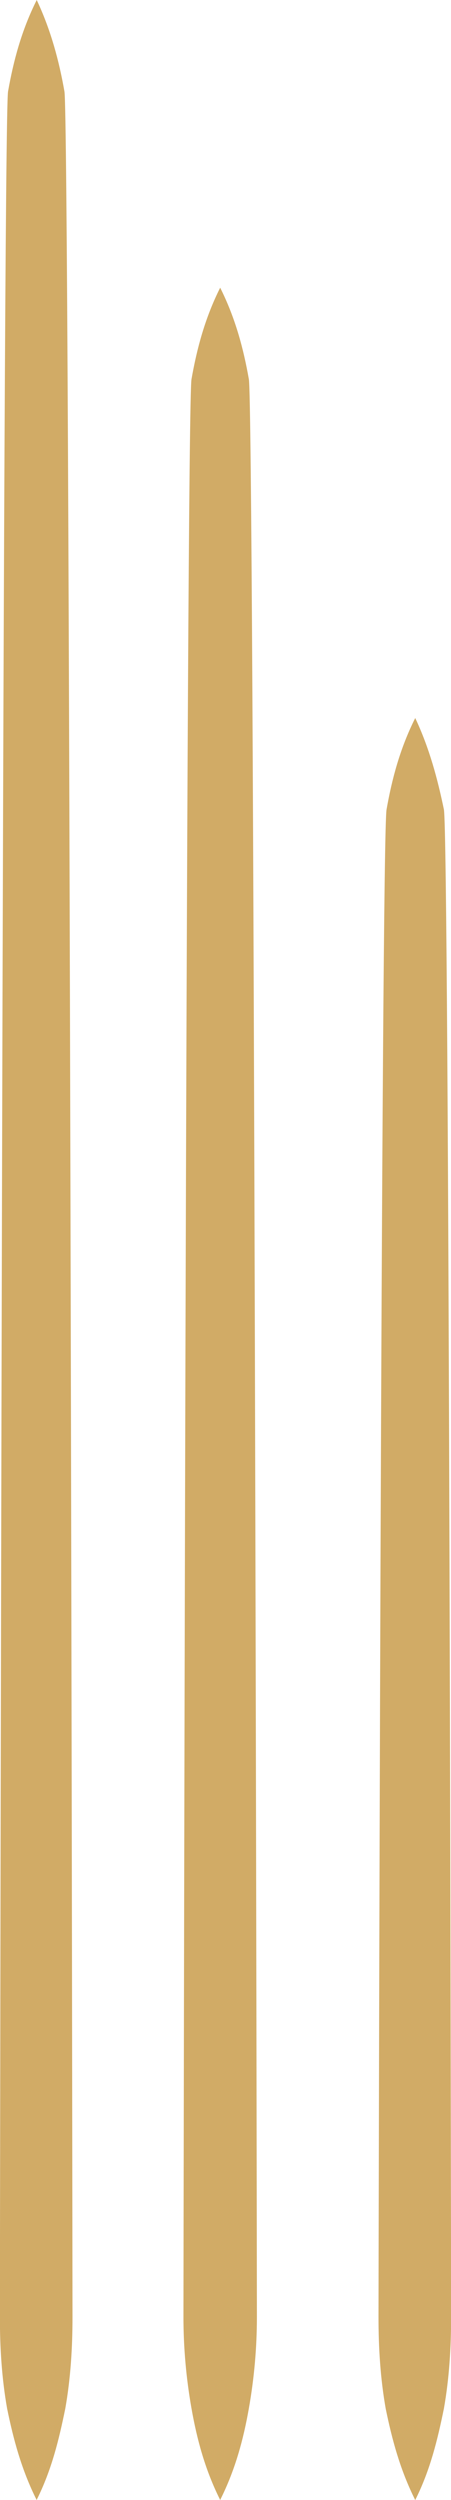 <?xml version="1.0" encoding="UTF-8"?><svg id="Layer_2" xmlns="http://www.w3.org/2000/svg" viewBox="0 0 47.03 260.26"><defs><style>.cls-1{fill:#d1ab66;}</style></defs><g id="Layer_1-2"><path class="cls-1" d="M22.96,29.95c1.59,3.17,2.43,6.35,2.99,9.52,.56,3.17,.84,198.58,.84,201.75s-.28,6.35-.84,9.52c-.56,3.17-1.4,6.35-2.99,9.52-1.59-3.17-2.43-6.35-2.99-9.52-.56-3.17-.84-6.35-.84-9.52s.28-198.58,.84-201.75c.56-3.17,1.4-6.35,2.99-9.52h0Z"/><path class="cls-1" d="M3.83,0c1.49,3.17,2.33,6.35,2.89,9.52,.56,3.17,.84,228.53,.84,231.7s-.19,6.35-.75,9.52c-.65,3.17-1.4,6.35-2.99,9.52-1.59-3.17-2.43-6.35-3.08-9.52-.56-3.17-.75-6.35-.75-9.52S.28,12.69,.84,9.52C1.4,6.35,2.24,3.17,3.83,0h0Z"/><path class="cls-1" d="M43.3,74.75c1.49,3.17,2.33,6.35,2.99,9.52,.56,3.17,.75,153.78,.75,156.96s-.19,6.35-.75,9.52c-.65,3.17-1.4,6.35-2.99,9.52-1.59-3.17-2.43-6.35-3.08-9.52-.56-3.17-.75-6.35-.75-9.52s.28-153.78,.84-156.96c.56-3.17,1.4-6.35,2.99-9.52h0Z"/></g></svg>